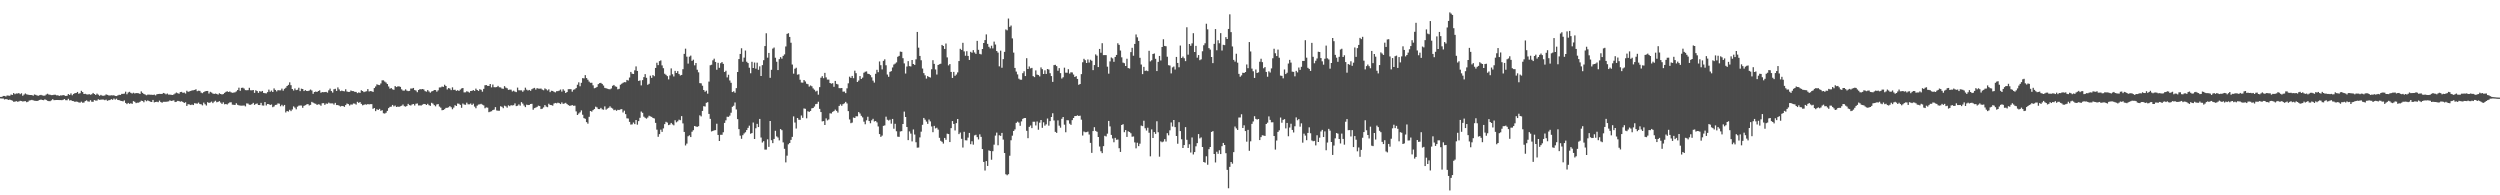 <?xml version="1.0" encoding="UTF-8"?>
<svg xmlns="http://www.w3.org/2000/svg" width="1920" height="150">
  <path d="M0 74.445h1v1.123H0zM1 74.397h1v1.287H1zM2 73.701h1v1.973H2zM3 73.666h1v2.733H3zM4 74.072h1v2.023H4zM5 73.342h1v2.927H5zM6 73.401h1v3.329H6zM7 73.580h1v2.931H7zM8 72.626h1v4.233H8zM9 72.892h1v4.407H9zM10 71.495h1v6.635H10zM11 72.357h1v5.728H11zM12 71.781h1v5.884H12zM13 71.837h1v6.291H13zM14 71.473h1v6.476H14zM15 72.337h1v5.082H15zM16 71.623h1v6.007H16zM17 73.532h1v4.443H17zM18 72.612h1v5.169H18zM19 71.776h1v5.874H19zM20 72.471h1v6.037H20zM21 72.717h1v5.401H21zM22 72.920h1v4.303H22zM23 72.962h1v4.034H23zM24 73.003h1v3.706H24zM25 73.483h1v3.569H25zM26 72.535h1v4.850H26zM27 72.852h1v4.630H27zM28 73.337h1v4.237H28zM29 73.499h1v3.695H29zM30 73.103h1v3.639H30zM31 72.857h1v3.590H31zM32 73.291h1v3.525H32zM33 73.481h1v3.472H33zM34 73.440h1v2.857H34zM35 72.580h1v4.162H35zM36 71.973h1v5.436H36zM37 72.590h1v5.094H37zM38 72.767h1v4.931H38zM39 73.077h1v3.993H39zM40 73.000h1v3.171H40zM41 72.764h1v4.174H41zM42 72.749h1v4.077H42zM43 73.220h1v3.580H43zM44 73.173h1v3.613H44zM45 73.674h1v3.162H45zM46 73.271h1v3.576H46zM47 73.299h1v3.644H47zM48 73.005h1v3.646H48zM49 73.290h1v2.787H49zM50 73.753h1v3.219H50zM51 73.516h1v3.498H51zM52 72.251h1v3.614H52zM53 72.907h1v4.258H53zM54 71.711h1v5.198H54zM55 73.164h1v4.422H55zM56 72.158h1v5.514H56zM57 71.594h1v6.622H57zM58 71.420h1v6.570H58zM59 70.591h1v7.590H59zM60 72.008h1v6.632H60zM61 71.562h1v7.294H61zM62 69.715h1v8.377H62zM63 70.686h1v8.237H63zM64 72.208h1v6.558H64zM65 72.045h1v5.581H65zM66 72.453h1v4.610H66zM67 72.609h1v5.248H67zM68 72.296h1v5.784H68zM69 72.755h1v4.183H69zM70 72.396h1v5.721H70zM71 71.377h1v6.785H71zM72 72.191h1v4.654H72zM73 72.921h1v4.333H73zM74 71.862h1v5.425H74zM75 72.706h1v3.518H75zM76 73.578h1v3.143H76zM77 72.876h1v3.670H77zM78 73.462h1v2.998H78zM79 73.535h1v2.963H79zM80 73.302h1v3.676H80zM81 72.476h1v4.009H81zM82 72.872h1v4.552H82zM83 73.287h1v3.716H83zM84 73.384h1v3.478H84zM85 73.149h1v2.971H85zM86 73.260h1v3.405H86zM87 73.185h1v2.467H87zM88 73.652h1v2.850H88zM89 73.803h1v1.986H89zM90 73.260h1v3.544H90zM91 72.807h1v4.117H91zM92 72.919h1v4.423H92zM93 72.108h1v5.443H93zM94 72.084h1v5.774H94zM95 71.869h1v5.238H95zM96 70.376h1v8.662H96zM97 72.405h1v7.564H97zM98 70.989h1v8.040H98zM99 70.510h1v9.270H99zM100 71.326h1v7.999H100zM101 71.834h1v7.958H101zM102 71.213h1v6.437H102zM103 71.782h1v6.417H103zM104 71.495h1v7.699H104zM105 71.513h1v7.319H105zM106 71.614h1v7.212H106zM107 72.128h1v6.089H107zM108 70.219h1v7.078H108zM109 71.306h1v6.247H109zM110 72.133h1v6.408H110zM111 72.616h1v4.304H111zM112 73.160h1v4.614H112zM113 72.642h1v4.472H113zM114 72.646h1v4.974H114zM115 72.773h1v5.368H115zM116 72.739h1v5.593H116zM117 72.903h1v3.866H117zM118 72.671h1v5.958H118zM119 73.255h1v5.072H119zM120 72.393h1v5.724H120zM121 72.210h1v6.263H121zM122 72.076h1v5.208H122zM123 72.117h1v6.281H123zM124 72.123h1v6.781H124zM125 71.356h1v6.843H125zM126 71.731h1v6.429H126zM127 72.444h1v5.738H127zM128 71.834h1v6.200H128zM129 72.641h1v5.216H129zM130 72.678h1v4.394H130zM131 72.809h1v4.754H131zM132 72.963h1v4.365H132zM133 72.523h1v4.509H133zM134 71.788h1v6.609H134zM135 71.085h1v7.037H135zM136 71.591h1v5.892H136zM137 71.993h1v5.691H137zM138 70.704h1v7.395H138zM139 70.560h1v7.212H139zM140 71.307h1v7.043H140zM141 71.040h1v8.041H141zM142 71.833h1v6.690H142zM143 69.692h1v11.667H143zM144 70.487h1v9.540H144zM145 70.211h1v10.038H145zM146 69.816h1v10.876H146zM147 69.407h1v10.852H147zM148 69.307h1v11.371H148zM149 69.052h1v10.215H149zM150 68.564h1v10.887H150zM151 70.034h1v9.585H151zM152 69.658h1v9.138H152zM153 69.787h1v10.135H153zM154 71.114h1v9.028H154zM155 71.598h1v9.351H155zM156 70.720h1v8.070H156zM157 70.124h1v9.967H157zM158 69.901h1v11.154H158zM159 69.819h1v8.678H159zM160 71.829h1v7.229H160zM161 70.525h1v8.188H161zM162 71.043h1v6.990H162zM163 71.834h1v7.348H163zM164 72.162h1v5.911H164zM165 71.839h1v5.548H165zM166 72.116h1v6.423H166zM167 72.673h1v5.565H167zM168 71.650h1v6.020H168zM169 72.172h1v6.612H169zM170 72.558h1v7.263H170zM171 72.266h1v6.342H171zM172 71.302h1v8.842H172zM173 70.560h1v9.313H173zM174 70.081h1v10.199H174zM175 70.677h1v8.702H175zM176 70.248h1v8.378H176zM177 70.908h1v7.623H177zM178 71.256h1v9.127H178zM179 71.104h1v9.374H179zM180 70.897h1v9.725H180zM181 70.210h1v9.077H181zM182 69.162h1v11.328H182zM183 67.306h1v13.565H183zM184 69.729h1v11.348H184zM185 67.489h1v13.685H185zM186 67.320h1v13.793H186zM187 67.987h1v13.015H187zM188 69.200h1v12.494H188zM189 69.329h1v10.104H189zM190 69.230h1v10.356H190zM191 67.427h1v13.018H191zM192 69.328h1v11.173H192zM193 69.361h1v10.638H193zM194 69.107h1v9.902H194zM195 71.341h1v9.189H195zM196 69.306h1v10.476H196zM197 69.953h1v9.527H197zM198 71.346h1v9.307H198zM199 69.987h1v10.721H199zM200 70.382h1v8.623H200zM201 69.834h1v11.153H201zM202 71.395h1v9.703H202zM203 71.565h1v6.830H203zM204 71.729h1v9.255H204zM205 70.750h1v9.103H205zM206 68.826h1v11.140H206zM207 70.451h1v10.191H207zM208 69.549h1v10.702H208zM209 70.658h1v11.676H209zM210 67.893h1v13.893H210zM211 69.083h1v11.513H211zM212 70.192h1v10.232H212zM213 69.199h1v10.204H213zM214 69.392h1v10.211H214zM215 69.368h1v12.268H215zM216 68.067h1v12.406H216zM217 69.647h1v11.974H217zM218 68.177h1v12.434H218zM219 67.390h1v18.995H219zM220 66.051h1v19.192H220zM221 65.194h1v20.537H221zM222 63.210h1v21.100H222zM223 65.414h1v19.933H223zM224 68.354h1v15.697H224zM225 69.548h1v12.163H225zM226 67.938h1v14.690H226zM227 69.237h1v14.741H227zM228 68.901h1v13.019H228zM229 67.355h1v13.783H229zM230 69.971h1v11.019H230zM231 68.085h1v12.975H231zM232 68.359h1v14.410H232zM233 69.943h1v11.371H233zM234 69.210h1v11.583H234zM235 69.822h1v10.392H235zM236 69.928h1v9.948H236zM237 69.512h1v11.461H237zM238 68.758h1v11.803H238zM239 69.497h1v8.712H239zM240 72.025h1v6.830H240zM241 70.657h1v8.747H241zM242 70.284h1v9.429H242zM243 70.653h1v9.926H243zM244 69.879h1v10.213H244zM245 69.362h1v10.894H245zM246 71.227h1v9.998H246zM247 70.726h1v8.562H247zM248 70.825h1v8.385H248zM249 70.685h1v9.852H249zM250 70.560h1v8.974H250zM251 71.156h1v8.557H251zM252 69.378h1v9.444H252zM253 68.058h1v11.355H253zM254 69.961h1v9.427H254zM255 71.100h1v8.307H255zM256 68.563h1v11.757H256zM257 68.189h1v10.799H257zM258 69.812h1v10.871H258zM259 67.135h1v13.567H259zM260 68.671h1v12.487H260zM261 70.001h1v11.842H261zM262 69.576h1v11.773H262zM263 69.953h1v11.509H263zM264 70.160h1v11.900H264zM265 68.581h1v12.108H265zM266 70.233h1v9.303H266zM267 70.611h1v9.291H267zM268 70.579h1v10.457H268zM269 69.469h1v10.746H269zM270 69.918h1v10.432H270zM271 69.965h1v9.521H271zM272 70.551h1v9.041H272zM273 70.571h1v9.742H273zM274 71.522h1v6.685H274zM275 70.971h1v8.043H275zM276 71.317h1v7.070H276zM277 69.327h1v10.462H277zM278 69.872h1v11.023H278zM279 70.776h1v9.688H279zM280 70.325h1v9.785H280zM281 70.091h1v10.293H281zM282 68.398h1v11.504H282zM283 70.264h1v9.903H283zM284 69.953h1v10.038H284zM285 70.088h1v9.901H285zM286 70.588h1v12.989H286zM287 67.631h1v15.300H287zM288 66.394h1v18.946H288zM289 64.771h1v19.161H289zM290 65.162h1v19.326H290zM291 65.394h1v18.235H291zM292 64.079h1v21.017H292zM293 61.702h1v22.952H293zM294 61.698h1v25.272H294zM295 62.603h1v24.619H295zM296 63.401h1v23.195H296zM297 64.529h1v20.639H297zM298 66.401h1v16.650H298zM299 68.086h1v13.970H299zM300 67.639h1v14.257H300zM301 68.612h1v11.954H301zM302 68.961h1v12.748H302zM303 66.078h1v14.987H303zM304 66.886h1v15.284H304zM305 66.370h1v15.502H305zM306 66.285h1v15.808H306zM307 66.704h1v14.919H307zM308 68.596h1v12.602H308zM309 69.587h1v10.690H309zM310 69.564h1v11.988H310zM311 68.595h1v13.330H311zM312 69.601h1v11.752H312zM313 69.998h1v9.747H313zM314 69.808h1v10.948H314zM315 67.967h1v13.071H315zM316 67.970h1v12.257H316zM317 67.530h1v12.361H317zM318 69.155h1v11.894H318zM319 69.526h1v10.122H319zM320 70.817h1v8.641H320zM321 69.131h1v11.846H321zM322 68.446h1v12.492H322zM323 68.587h1v12.451H323zM324 68.339h1v12.033H324zM325 68.729h1v11.088H325zM326 69.980h1v9.954H326zM327 70.382h1v10.276H327zM328 69.153h1v10.571H328zM329 70.231h1v10.576H329zM330 71.151h1v10.180H330zM331 70.250h1v8.713H331zM332 69.888h1v9.688H332zM333 69.123h1v11.604H333zM334 69.190h1v12.451H334zM335 70.386h1v9.839H335zM336 69.383h1v10.525H336zM337 67.155h1v14.639H337zM338 67.104h1v15.573H338zM339 66.433h1v18.244H339zM340 66.724h1v17.748H340zM341 65.097h1v18.766H341zM342 66.044h1v16.775H342zM343 68.693h1v14.077H343zM344 67.655h1v14.787H344zM345 67.967h1v13.556H345zM346 69.224h1v13.178H346zM347 67.062h1v16.859H347zM348 69.024h1v13.616H348zM349 68.893h1v11.887H349zM350 69.788h1v11.634H350zM351 69.281h1v10.251H351zM352 69.818h1v9.859H352zM353 68.820h1v11.710H353zM354 67.964h1v14.801H354zM355 67.561h1v11.968H355zM356 70.952h1v9.344H356zM357 70.895h1v9.602H357zM358 70.075h1v8.765H358zM359 70.432h1v9.691H359zM360 71.119h1v9.011H360zM361 69.876h1v9.645H361zM362 69.785h1v10.841H362zM363 69.165h1v10.439H363zM364 69.831h1v12.022H364zM365 68.030h1v15.101H365zM366 69.096h1v12.077H366zM367 69.836h1v10.471H367zM368 68.513h1v11.618H368zM369 68.963h1v10.740H369zM370 70.404h1v9.978H370zM371 68.258h1v12.699H371zM372 65.478h1v17.688H372zM373 65.333h1v17.160H373zM374 65.954h1v16.749H374zM375 66.003h1v20.143H375zM376 64.531h1v21.233H376zM377 67.103h1v18.372H377zM378 64.947h1v19.569H378zM379 66.965h1v17.198H379zM380 67.007h1v15.294H380zM381 66.867h1v17.953H381zM382 65.964h1v19.058H382zM383 67.014h1v18.034H383zM384 67.111h1v14.518H384zM385 67.988h1v14.056H385zM386 68.202h1v14.898H386zM387 66.147h1v14.990H387zM388 67.284h1v14.383H388zM389 67.787h1v14.895H389zM390 69.006h1v11.867H390zM391 68.823h1v12.726H391zM392 68.853h1v11.917H392zM393 70.236h1v10.774H393zM394 69.650h1v11.167H394zM395 70.351h1v9.058H395zM396 70.741h1v10.790H396zM397 67.300h1v13.919H397zM398 69.305h1v10.861H398zM399 69.387h1v11.741H399zM400 69.353h1v9.062H400zM401 70.434h1v9.119H401zM402 69.367h1v11.687H402zM403 67.340h1v14.920H403zM404 68.867h1v11.539H404zM405 69.510h1v11.174H405zM406 69.069h1v11.511H406zM407 69.713h1v10.150H407zM408 68.498h1v11.241H408zM409 67.874h1v16.426H409zM410 67.469h1v15.556H410zM411 68.807h1v13.828H411zM412 67.702h1v14.378H412zM413 68.037h1v13.135H413zM414 68.086h1v13.388H414zM415 67.981h1v15.774H415zM416 68.792h1v14.673H416zM417 69.304h1v13.183H417zM418 67.868h1v12.837H418zM419 68.580h1v13.301H419zM420 69.498h1v12.819H420zM421 68.595h1v11.073H421zM422 70.748h1v9.842H422zM423 69.702h1v11.040H423zM424 69.833h1v11.321H424zM425 70.490h1v9.004H425zM426 70.968h1v8.075H426zM427 70.022h1v9.351H427zM428 70.013h1v8.823H428zM429 69.576h1v9.610H429zM430 68.746h1v11.193H430zM431 70.371h1v8.282H431zM432 68.534h1v11.249H432zM433 69.708h1v9.749H433zM434 71.425h1v7.551H434zM435 70.640h1v9.301H435zM436 68.494h1v12.250H436zM437 68.444h1v12.821H437zM438 68.508h1v12.614H438zM439 70.388h1v10.285H439zM440 68.922h1v12.337H440zM441 68.560h1v12.584H441zM442 67.610h1v17.942H442zM443 65.069h1v23.244H443zM444 63.219h1v23.983H444zM445 66.251h1v20.002H445zM446 63.579h1v21.225H446zM447 60.005h1v28.095H447zM448 60.209h1v30.535H448zM449 57.701h1v33.546H449zM450 59.969h1v33.828H450zM451 61.222h1v33.734H451zM452 62.664h1v27.022H452zM453 63.601h1v21.666H453zM454 63.561h1v22.188H454zM455 65.536h1v19.065H455zM456 67.809h1v15.970H456zM457 67.428h1v14.472H457zM458 66.777h1v15.691H458zM459 64.637h1v19.125H459zM460 63.842h1v19.972H460zM461 63.629h1v19.201H461zM462 64.446h1v19.529H462zM463 65.666h1v18.613H463zM464 67.484h1v14.221H464zM465 67.784h1v16.440H465zM466 68.131h1v15.252H466zM467 68.442h1v14.366H467zM468 68.612h1v13.059H468zM469 67.928h1v14.794H469zM470 65.891h1v17.468H470zM471 65.243h1v19.371H471zM472 66.291h1v17.975H472zM473 66.654h1v18.452H473zM474 68.629h1v15.674H474zM475 68.215h1v16.300H475zM476 65.070h1v18.947H476zM477 64.321h1v19.473H477zM478 63.574h1v22.796H478zM479 63.076h1v21.929H479zM480 63.190h1v24.487H480zM481 61.401h1v29.476H481zM482 61.864h1v29.144H482zM483 59.529h1v34.054H483zM484 55.261h1v40.445H484zM485 56.589h1v38.932H485zM486 56.831h1v37.259H486zM487 54.032h1v41.322H487zM488 50.980h1v41.161H488zM489 54.478h1v41.290H489zM490 62.135h1v30.898H490zM491 61.760h1v28.702H491zM492 65.564h1v20.093H492zM493 61.525h1v25.120H493zM494 59.246h1v30.337H494zM495 56.913h1v33.575H495zM496 59.731h1v31.425H496zM497 65.122h1v25.135H497zM498 64.373h1v24.501H498zM499 58.133h1v31.249H499zM500 59.786h1v29.971H500zM501 57.629h1v32.980H501zM502 58.509h1v32.471H502zM503 52.178h1v42.205H503zM504 48.179h1v51.402H504zM505 50.011h1v55.052H505zM506 46.947h1v56.042H506zM507 46.371h1v53.190H507zM508 50.239h1v51.017H508zM509 52.368h1v46.264H509zM510 56.607h1v38.747H510zM511 57.467h1v36.053H511zM512 58.465h1v35.682H512zM513 60.955h1v35.134H513zM514 57.937h1v37.776H514zM515 52.537h1v41.857H515zM516 57.018h1v38.500H516zM517 58.746h1v37.532H517zM518 54.435h1v37.924H518zM519 56.055h1v37.883H519zM520 54.640h1v38.536H520zM521 56.788h1v35.115H521zM522 57.968h1v34.366H522zM523 57.531h1v31.665H523zM524 53.165h1v41.590H524zM525 41.372h1v59.962H525zM526 37.379h1v74.352H526zM527 43.509h1v66.782H527zM528 48.848h1v55.822H528zM529 43.516h1v60.426H529zM530 42.682h1v62.582H530zM531 46.746h1v54.441H531zM532 45.813h1v54.190H532zM533 50.153h1v46.630H533zM534 48.393h1v48.779H534zM535 53.540h1v43.914H535zM536 55.570h1v41.357H536zM537 63.850h1v24.741H537zM538 64.002h1v25.409H538zM539 65.843h1v19.369H539zM540 69.101h1v12.469H540zM541 70.473h1v11.328H541zM542 69.629h1v9.322H542zM543 71.926h1v6.561H543zM544 62.690h1v24.816H544zM545 50.108h1v41.171H545zM546 49.729h1v51.236H546zM547 46.321h1v54.223H547zM548 45.077h1v55.010H548zM549 47.587h1v52.361H549zM550 53.548h1v41.491H550zM551 48.241h1v55.365H551zM552 52.051h1v56.231H552zM553 48.514h1v55.029H553zM554 47.652h1v55.860H554zM555 49.032h1v52.530H555zM556 55.302h1v39.096H556zM557 54.347h1v38.077H557zM558 59.464h1v30.174H558zM559 57.392h1v32.365H559zM560 61.808h1v26.956H560zM561 63.608h1v22.948H561zM562 70.689h1v11.334H562zM563 70.107h1v11.084H563zM564 71.213h1v7.484H564zM565 67.668h1v16.405H565zM566 55.290h1v36.213H566zM567 45.351h1v53.835H567zM568 41.403h1v62.813H568zM569 37.087h1v69.522H569zM570 47.398h1v56.453H570zM571 44.233h1v58.275H571zM572 38.825h1v62.779H572zM573 47.392h1v52.475H573zM574 48.439h1v49.753H574zM575 52.035h1v44.473H575zM576 56.250h1v46.455H576zM577 47.487h1v54.711H577zM578 52.212h1v41.893H578zM579 48.021h1v58.752H579zM580 52.716h1v45.786H580zM581 48.104h1v47.048H581zM582 53.613h1v43.950H582zM583 50.966h1v40.396H583zM584 58.345h1v47.264H584zM585 50.018h1v59.442H585zM586 46.209h1v62.211H586zM587 35.376h1v79.517H587zM588 25.523h1v89.387H588zM589 44.292h1v62.725H589zM590 40.630h1v72.182H590zM591 59.743h1v33.181H591zM592 53.594h1v54.058H592zM593 37.313h1v72.613H593zM594 36.490h1v70.214H594zM595 44.333h1v56.124H595zM596 47.393h1v57.343H596zM597 53.819h1v51.794H597zM598 45.434h1v62.374H598zM599 43.886h1v55.226H599zM600 45.062h1v54.946H600zM601 42.908h1v66.466H601zM602 41.782h1v72.521H602zM603 35.699h1v89.025H603zM604 26.000h1v93.563H604zM605 25.487h1v85.342H605zM606 28.386h1v81.423H606zM607 32.812h1v74.629H607zM608 49.575h1v55.545H608zM609 56.569h1v32.824H609zM610 52.768h1v41.358H610zM611 52.032h1v46.677H611zM612 57.356h1v33.269H612zM613 57.060h1v34.880H613zM614 61.213h1v30.848H614zM615 63.363h1v25.300H615zM616 63.490h1v27.007H616zM617 61.449h1v21.834H617zM618 62.579h1v20.966H618zM619 64.296h1v26.596H619zM620 64.648h1v20.817H620zM621 66.521h1v19.450H621zM622 65.647h1v19.574H622zM623 66.232h1v16.964H623zM624 67.874h1v15.084H624zM625 68.924h1v12.876H625zM626 70.266h1v9.700H626zM627 69.696h1v10.033H627zM628 72.720h1v5.433H628zM629 66.940h1v16.673H629zM630 59.677h1v26.408H630zM631 58.538h1v34.712H631zM632 60.035h1v32.933H632zM633 55.982h1v39.996H633zM634 59.423h1v31.488H634zM635 61.129h1v31.345H635zM636 61.138h1v30.631H636zM637 63.760h1v23.302H637zM638 64.249h1v22.966H638zM639 63.905h1v22.033H639zM640 66.646h1v18.641H640zM641 62.137h1v22.052H641zM642 64.435h1v20.726H642zM643 64.820h1v21.671H643zM644 67.700h1v13.681H644zM645 67.762h1v12.349H645zM646 67.603h1v13.627H646zM647 70.388h1v9.605H647zM648 70.321h1v9.034H648zM649 71.548h1v6.691H649zM650 67.848h1v11.598H650zM651 64.008h1v21.349H651zM652 58.900h1v32.844H652zM653 59.828h1v34.808H653zM654 58.301h1v35.855H654zM655 60.054h1v30.215H655zM656 54.258h1v36.350H656zM657 56.220h1v33.089H657zM658 62.966h1v26.393H658zM659 61.872h1v24.172H659zM660 58.436h1v28.771H660zM661 60.599h1v28.353H661zM662 59.620h1v30.568H662zM663 55.856h1v37.584H663zM664 55.080h1v40.339H664zM665 54.837h1v37.555H665zM666 56.639h1v33.026H666zM667 56.854h1v36.058H667zM668 57.690h1v36.953H668zM669 59.399h1v32.998H669zM670 61.925h1v29.323H670zM671 63.435h1v29.845H671zM672 56.686h1v36.234H672zM673 53.612h1v40.382H673zM674 55.444h1v41.678H674zM675 47.193h1v55.795H675zM676 50.048h1v55.069H676zM677 53.283h1v50.881H677zM678 46.767h1v49.921H678zM679 45.546h1v50.779H679zM680 50.126h1v39.479H680zM681 57.232h1v34.728H681zM682 58.977h1v33.600H682zM683 55.188h1v36.727H683zM684 54.647h1v40.342H684zM685 51.790h1v39.561H685zM686 49.561h1v49.291H686zM687 48.827h1v46.260H687zM688 47.915h1v52.912H688zM689 43.625h1v61.328H689zM690 42.889h1v62.207H690zM691 39.628h1v61.355H691zM692 39.839h1v60.889H692zM693 44.706h1v50.551H693zM694 48.682h1v37.007H694zM695 56.480h1v33.394H695zM696 51.093h1v46.467H696zM697 46.930h1v60.669H697zM698 50.777h1v50.139H698zM699 51.040h1v51.587H699zM700 46.066h1v62.519H700zM701 49.161h1v50.264H701zM702 49.871h1v53.439H702zM703 45.574h1v63.704H703zM704 24.535h1v88.864H704zM705 36.590h1v76.696H705zM706 42.971h1v62.568H706zM707 46.278h1v54.861H707zM708 52.621h1v43.212H708zM709 56.173h1v34.405H709zM710 57.876h1v34.038H710zM711 60.372h1v33.004H711zM712 58.420h1v36.722H712zM713 59.144h1v32.677H713zM714 59.553h1v33.665H714zM715 53.201h1v43.901H715zM716 46.220h1v55.299H716zM717 49.052h1v47.607H717zM718 53.326h1v45.305H718zM719 57.245h1v40.857H719zM720 49.933h1v49.598H720zM721 49.304h1v56.535H721zM722 48.954h1v59.201H722zM723 34.513h1v74.413H723zM724 35.324h1v74.959H724zM725 37.558h1v68.394H725zM726 33.426h1v73.965H726zM727 44.094h1v58.546H727zM728 50.239h1v52.723H728zM729 49.203h1v59.891H729zM730 55.261h1v43.160H730zM731 59.878h1v33.112H731zM732 55.198h1v40.000H732zM733 58.191h1v42.028H733zM734 57.244h1v37.304H734zM735 55.613h1v35.761H735zM736 46.908h1v56.131H736zM737 37.502h1v64.283H737zM738 38.368h1v68.210H738zM739 32.854h1v80.456H739zM740 39.479h1v61.724H740zM741 42.794h1v64.927H741zM742 39.330h1v68.513H742zM743 42.962h1v62.711H743zM744 46.040h1v56.033H744zM745 39.764h1v70.967H745zM746 40.478h1v68.018H746zM747 38.481h1v72.620H747zM748 40.286h1v63.704H748zM749 41.364h1v62.153H749zM750 31.386h1v73.935H750zM751 38.245h1v68.887H751zM752 41.366h1v61.822H752zM753 41.794h1v63.323H753zM754 37.643h1v76.855H754zM755 33.026h1v91.324H755zM756 30.753h1v100.211H756zM757 26.427h1v97.294H757zM758 33.691h1v93.735H758zM759 35.934h1v79.575H759zM760 37.185h1v78.767H760zM761 35.139h1v87.529H761zM762 37.158h1v78.958H762zM763 31.969h1v79.141H763zM764 34.197h1v69.943H764zM765 39.149h1v62.711H765zM766 40.395h1v71.153H766zM767 50.934h1v52.951H767zM768 38.913h1v65.416H768zM769 52.003h1v50.065H769zM770 45.395h1v61.798H770zM771 39.816h1v77.694H771zM772 22.647h1v111.202H772zM773 23.284h1v111.321H773zM774 14.242h1v119.542H774zM775 20.609h1v98.983H775zM776 19.630h1v88.097H776zM777 29.469h1v74.737H777zM778 40.373h1v60.215H778zM779 52.170h1v47.203H779zM780 55.013h1v39.330H780zM781 57.144h1v36.320H781zM782 60.433h1v33.724H782zM783 61.197h1v35.393H783zM784 61.231h1v31.986H784zM785 56.207h1v35.090H785zM786 54.757h1v35.913H786zM787 58.417h1v32.187H787zM788 44.698h1v55.761H788zM789 52.988h1v53.127H789zM790 51.052h1v46.376H790zM791 52.518h1v43.829H791zM792 52.129h1v46.286H792zM793 58.495h1v35.016H793zM794 59.252h1v34.233H794zM795 54.080h1v42.284H795zM796 57.290h1v35.987H796zM797 57.656h1v41.997H797zM798 58.659h1v35.570H798zM799 51.759h1v40.400H799zM800 53.147h1v45.021H800zM801 56.837h1v37.125H801zM802 54.006h1v42.496H802zM803 56.771h1v38.735H803zM804 52.976h1v38.070H804zM805 53.378h1v43.128H805zM806 56.232h1v36.790H806zM807 58.395h1v31.439H807zM808 62.871h1v24.103H808zM809 50.007h1v42.511H809zM810 49.755h1v51.502H810zM811 50.805h1v51.243H811zM812 54.339h1v38.136H812zM813 52.325h1v44.163H813zM814 56.182h1v41.850H814zM815 60.319h1v30.931H815zM816 59.330h1v30.504H816zM817 51.991h1v43.771H817zM818 55.831h1v45.734H818zM819 55.839h1v36.496H819zM820 53.143h1v39.257H820zM821 56.548h1v38.437H821zM822 55.501h1v40.417H822zM823 55.644h1v36.609H823zM824 57.231h1v33.408H824zM825 59.160h1v29.961H825zM826 58.493h1v30.606H826zM827 60.635h1v27.937H827zM828 65.102h1v23.983H828zM829 64.507h1v24.337H829zM830 56.922h1v34.965H830zM831 47.835h1v56.271H831zM832 45.172h1v55.849H832zM833 46.210h1v55.375H833zM834 48.404h1v53.090H834zM835 45.663h1v55.404H835zM836 48.033h1v55.286H836zM837 45.865h1v63.876H837zM838 46.631h1v70.792H838zM839 53.855h1v46.822H839zM840 49.960h1v47.750H840zM841 41.766h1v58.741H841zM842 42.740h1v58.474H842zM843 51.511h1v53.713H843zM844 37.589h1v74.943H844zM845 40.499h1v75.656H845zM846 33.164h1v84.443H846zM847 42.320h1v69.896H847zM848 42.305h1v62.001H848zM849 42.337h1v62.493H849zM850 51.182h1v51.464H850zM851 56.558h1v36.310H851zM852 47.172h1v49.906H852zM853 44.138h1v59.465H853zM854 44.857h1v61.469H854zM855 47.486h1v61.752H855zM856 43.721h1v62.140H856zM857 42.184h1v65.182H857zM858 33.235h1v73.914H858zM859 34.477h1v79.366H859zM860 38.830h1v77.852H860zM861 44.033h1v51.963H861zM862 48.070h1v47.326H862zM863 48.553h1v52.967H863zM864 50.664h1v49.218H864zM865 45.127h1v60.031H865zM866 52.298h1v48.557H866zM867 52.654h1v48.737H867zM868 40.020h1v62.326H868zM869 36.723h1v68.296H869zM870 42.819h1v62.002H870zM871 33.730h1v75.648H871zM872 26.470h1v87.475H872zM873 28.674h1v80.924H873zM874 31.452h1v80.779H874zM875 44.380h1v65.968H875zM876 49.581h1v46.890H876zM877 56.924h1v39.948H877zM878 51.373h1v41.346H878zM879 54.414h1v44.092H879zM880 54.175h1v46.093H880zM881 54.641h1v43.470H881zM882 39.033h1v62.931H882zM883 47.165h1v72.912H883zM884 46.293h1v53.062H884zM885 41.461h1v64.505H885zM886 41.067h1v60.369H886zM887 45.150h1v57.638H887zM888 54.591h1v38.525H888zM889 47.536h1v54.053H889zM890 42.933h1v77.397H890zM891 46.446h1v62.157H891zM892 36.083h1v73.175H892zM893 30.171h1v78.513H893zM894 35.281h1v71.574H894zM895 35.539h1v73.180H895zM896 43.549h1v58.733H896zM897 50.072h1v53.888H897zM898 50.329h1v49.774H898zM899 56.367h1v37.696H899zM900 51.739h1v45.417H900zM901 51.090h1v41.045H901zM902 53.427h1v44.219H902zM903 43.741h1v60.704H903zM904 48.346h1v62.045H904zM905 51.645h1v42.206H905zM906 34.975h1v65.660H906zM907 44.528h1v62.420H907zM908 43.402h1v70.246H908zM909 44.757h1v66.677H909zM910 46.925h1v50.719H910zM911 20.965h1v86.404H911zM912 41.966h1v71.639H912zM913 33.808h1v76.987H913zM914 35.181h1v81.939H914zM915 33.303h1v72.287H915zM916 25.472h1v93.176H916zM917 39.914h1v76.894H917zM918 35.231h1v77.161H918zM919 44.307h1v65.635H919zM920 42.305h1v60.642H920zM921 46.220h1v60.083H921zM922 45.543h1v59.968H922zM923 39.396h1v73.515H923zM924 34.764h1v89.634H924zM925 33.233h1v91.671H925zM926 18.213h1v101.807H926zM927 22.517h1v103.974H927zM928 36.983h1v77.583H928zM929 38.102h1v74.799H929zM930 43.780h1v57.553H930zM931 48.497h1v52.214H931zM932 33.701h1v84.592H932zM933 22.346h1v102.437H933zM934 38.595h1v77.953H934zM935 30.913h1v87.211H935zM936 33.238h1v82.171H936zM937 25.465h1v92.863H937zM938 38.787h1v73.491H938zM939 34.399h1v75.361H939zM940 34.654h1v76.721H940zM941 28.534h1v89.117H941zM942 29.975h1v100.465H942zM943 22.214h1v122.357H943zM944 10.984h1v117.169H944zM945 24.698h1v99.714H945zM946 35.696h1v90.019H946zM947 45.986h1v70.841H947zM948 47.314h1v49.863H948zM949 41.265h1v57.352H949zM950 48.142h1v51.663H950zM951 56.749h1v33.513H951zM952 58.923h1v31.289H952zM953 57.913h1v29.838H953zM954 55.883h1v42.410H954zM955 56.071h1v40.168H955zM956 55.293h1v45.376H956zM957 49.503h1v59.276H957zM958 52.394h1v47.321H958zM959 32.322h1v83.470H959zM960 39.546h1v69.016H960zM961 52.686h1v42.455H961zM962 54.733h1v38.541H962zM963 59.835h1v29.411H963zM964 53.402h1v37.901H964zM965 56.068h1v35.775H965zM966 55.556h1v35.852H966zM967 47.421h1v60.170H967zM968 45.102h1v60.224H968zM969 47.718h1v56.149H969zM970 52.451h1v51.649H970zM971 51.483h1v52.911H971zM972 55.243h1v39.965H972zM973 58.907h1v35.315H973zM974 54.770h1v34.604H974zM975 55.728h1v36.325H975zM976 52.525h1v41.449H976zM977 44.725h1v49.185H977zM978 37.420h1v67.018H978zM979 40.932h1v73.977H979zM980 43.061h1v64.886H980zM981 38.072h1v63.259H981zM982 44.333h1v55.767H982zM983 58.046h1v32.208H983zM984 58.283h1v35.976H984zM985 60.167h1v31.895H985zM986 53.332h1v38.176H986zM987 56.906h1v41.721H987zM988 55.860h1v38.569H988zM989 48.770h1v55.898H989zM990 45.984h1v51.987H990zM991 48.089h1v46.941H991zM992 55.057h1v44.738H992zM993 55.208h1v46.506H993zM994 58.602h1v38.356H994zM995 54.407h1v35.763H995zM996 55.623h1v36.762H996zM997 51.841h1v39.600H997zM998 53.653h1v43.628H998zM999 51.328h1v43.388H999zM1000 46.821h1v62.726H1000zM1001 46.800h1v55.837H1001zM1002 30.894h1v73.240H1002zM1003 44.308h1v63.389H1003zM1004 52.075h1v50.001H1004zM1005 52.916h1v44.884H1005zM1006 54.498h1v47.861H1006zM1007 32.916h1v74.976H1007zM1008 43.614h1v64.880H1008zM1009 48.600h1v59.587H1009zM1010 46.657h1v65.034H1010zM1011 44.892h1v58.980H1011zM1012 39.736h1v69.341H1012zM1013 39.952h1v65.766H1013zM1014 44.585h1v56.373H1014zM1015 47.087h1v52.653H1015zM1016 49.664h1v55.577H1016zM1017 45.125h1v55.799H1017zM1018 34.999h1v80.419H1018zM1019 44.792h1v64.659H1019zM1020 45.675h1v53.298H1020zM1021 52.734h1v47.610H1021zM1022 48.405h1v60.651H1022zM1023 29.159h1v89.850H1023zM1024 31.660h1v80.115H1024zM1025 42.134h1v64.105H1025zM1026 44.298h1v57.866H1026zM1027 47.440h1v55.211H1027zM1028 43.600h1v63.165H1028zM1029 38.068h1v72.100H1029zM1030 37.405h1v65.214H1030zM1031 43.797h1v62.894H1031zM1032 42.430h1v68.688H1032zM1033 47.657h1v45.858H1033zM1034 55.830h1v35.591H1034zM1035 49.193h1v50.795H1035zM1036 49.736h1v50.146H1036zM1037 47.042h1v57.765H1037zM1038 50.523h1v49.405H1038zM1039 48.132h1v64.829H1039zM1040 36.428h1v68.048H1040zM1041 43.657h1v63.644H1041zM1042 36.957h1v79.251H1042zM1043 34.532h1v78.699H1043zM1044 29.092h1v91.343H1044zM1045 30.029h1v85.047H1045zM1046 28.279h1v77.488H1046zM1047 46.568h1v54.879H1047zM1048 53.285h1v39.097H1048zM1049 50.812h1v49.254H1049zM1050 49.552h1v54.152H1050zM1051 50.816h1v55.528H1051zM1052 52.452h1v44.843H1052zM1053 39.105h1v72.773H1053zM1054 48.477h1v63.754H1054zM1055 41.462h1v60.674H1055zM1056 43.534h1v63.623H1056zM1057 54.325h1v42.120H1057zM1058 56.348h1v41.279H1058zM1059 49.988h1v50.463H1059zM1060 40.223h1v61.293H1060zM1061 41.103h1v67.830H1061zM1062 42.201h1v68.418H1062zM1063 32.787h1v74.909H1063zM1064 36.023h1v80.295H1064zM1065 30.317h1v86.748H1065zM1066 30.116h1v80.402H1066zM1067 43.363h1v69.277H1067zM1068 53.278h1v53.291H1068zM1069 44.614h1v53.967H1069zM1070 51.463h1v44.347H1070zM1071 43.155h1v55.249H1071zM1072 42.697h1v53.975H1072zM1073 52.193h1v46.740H1073zM1074 43.825h1v64.724H1074zM1075 47.944h1v53.583H1075zM1076 43.299h1v58.629H1076zM1077 35.579h1v74.989H1077zM1078 38.356h1v71.786H1078zM1079 43.320h1v59.982H1079zM1080 42.257h1v53.311H1080zM1081 40.379h1v67.526H1081zM1082 37.837h1v69.983H1082zM1083 35.371h1v70.273H1083zM1084 30.892h1v87.689H1084zM1085 32.753h1v82.062H1085zM1086 24.438h1v97.376H1086zM1087 17.511h1v103.033H1087zM1088 38.738h1v68.797H1088zM1089 42.431h1v66.531H1089zM1090 40.455h1v68.349H1090zM1091 44.434h1v57.119H1091zM1092 35.715h1v77.644H1092zM1093 36.394h1v76.397H1093zM1094 30.807h1v96.713H1094zM1095 22.570h1v98.538H1095zM1096 25.789h1v100.171H1096zM1097 26.318h1v96.888H1097zM1098 16.179h1v114.757H1098zM1099 31.223h1v81.390H1099zM1100 41.422h1v63.275H1100zM1101 43.923h1v65.539H1101zM1102 39.799h1v72.267H1102zM1103 27.970h1v82.665H1103zM1104 37.623h1v70.169H1104zM1105 24.506h1v83.294H1105zM1106 27.736h1v85.309H1106zM1107 35.572h1v94.700H1107zM1108 37.969h1v71.332H1108zM1109 32.306h1v79.216H1109zM1110 33.413h1v77.965H1110zM1111 21.094h1v109.342H1111zM1112 16.055h1v119.040H1112zM1113 9.521h1v136.738H1113zM1114 10.422h1v126.162H1114zM1115 11.474h1v122.963H1115zM1116 21.665h1v101.808H1116zM1117 26.796h1v95.766H1117zM1118 42.872h1v65.656H1118zM1119 48.011h1v53.984H1119zM1120 47.029h1v60.807H1120zM1121 53.489h1v38.596H1121zM1122 56.329h1v44.912H1122zM1123 58.123h1v36.221H1123zM1124 60.969h1v30.108H1124zM1125 54.684h1v43.696H1125zM1126 51.742h1v43.542H1126zM1127 46.105h1v57.672H1127zM1128 36.747h1v71.886H1128zM1129 39.819h1v73.302H1129zM1130 49.447h1v59.889H1130zM1131 48.489h1v57.642H1131zM1132 51.248h1v43.363H1132zM1133 52.692h1v38.150H1133zM1134 51.304h1v43.387H1134zM1135 50.574h1v54.322H1135zM1136 47.772h1v56.712H1136zM1137 48.625h1v57.215H1137zM1138 49.161h1v60.031H1138zM1139 52.222h1v43.732H1139zM1140 49.209h1v52.632H1140zM1141 48.964h1v55.269H1141zM1142 55.864h1v46.480H1142zM1143 54.893h1v36.604H1143zM1144 57.744h1v35.953H1144zM1145 51.881h1v42.573H1145zM1146 53.412h1v44.457H1146zM1147 50.114h1v42.468H1147zM1148 44.285h1v56.987H1148zM1149 40.912h1v69.862H1149zM1150 36.930h1v72.902H1150zM1151 43.810h1v58.499H1151zM1152 40.302h1v61.327H1152zM1153 47.775h1v51.106H1153zM1154 56.440h1v40.504H1154zM1155 48.328h1v48.532H1155zM1156 53.531h1v42.955H1156zM1157 45.525h1v51.858H1157zM1158 44.917h1v54.242H1158zM1159 43.196h1v63.384H1159zM1160 45.962h1v52.107H1160zM1161 52.427h1v45.556H1161zM1162 53.071h1v43.771H1162zM1163 53.144h1v41.571H1163zM1164 58.049h1v31.216H1164zM1165 56.321h1v34.362H1165zM1166 63.186h1v24.166H1166zM1167 57.274h1v31.814H1167zM1168 58.065h1v31.313H1168zM1169 47.399h1v51.872H1169zM1170 45.545h1v65.609H1170zM1171 31.084h1v86.965H1171zM1172 38.553h1v71.443H1172zM1173 43.355h1v63.951H1173zM1174 45.825h1v55.653H1174zM1175 42.826h1v59.823H1175zM1176 45.853h1v62.888H1176zM1177 46.889h1v77.440H1177zM1178 43.026h1v60.383H1178zM1179 41.982h1v68.599H1179zM1180 45.012h1v75.937H1180zM1181 43.754h1v63.009H1181zM1182 42.141h1v70.668H1182zM1183 41.130h1v70.342H1183zM1184 42.318h1v67.738H1184zM1185 45.508h1v61.206H1185zM1186 49.632h1v52.924H1186zM1187 40.559h1v65.602H1187zM1188 38.575h1v69.926H1188zM1189 44.714h1v56.329H1189zM1190 48.851h1v50.852H1190zM1191 40.943h1v62.596H1191zM1192 40.414h1v72.814H1192zM1193 29.226h1v84.355H1193zM1194 39.935h1v71.694H1194zM1195 35.851h1v73.334H1195zM1196 49.338h1v49.971H1196zM1197 43.317h1v72.755H1197zM1198 25.750h1v84.212H1198zM1199 24.760h1v87.789H1199zM1200 28.201h1v96.467H1200zM1201 43.621h1v66.240H1201zM1202 41.456h1v66.507H1202zM1203 24.091h1v106.096H1203zM1204 28.930h1v97.647H1204zM1205 23.741h1v91.956H1205zM1206 27.733h1v85.263H1206zM1207 35.569h1v78.626H1207zM1208 32.622h1v84.846H1208zM1209 27.187h1v93.736H1209zM1210 37.587h1v82.413H1210zM1211 42.747h1v71.591H1211zM1212 45.352h1v63.434H1212zM1213 47.935h1v60.144H1213zM1214 50.998h1v47.818H1214zM1215 54.696h1v42.240H1215zM1216 49.583h1v59.927H1216zM1217 38.771h1v74.517H1217zM1218 35.899h1v83.156H1218zM1219 37.906h1v68.337H1219zM1220 42.472h1v59.757H1220zM1221 45.730h1v59.694H1221zM1222 51.056h1v54.998H1222zM1223 49.440h1v56.478H1223zM1224 49.154h1v53.987H1224zM1225 48.826h1v56.949H1225zM1226 47.952h1v53.227H1226zM1227 53.203h1v54.487H1227zM1228 46.381h1v59.048H1228zM1229 40.891h1v67.698H1229zM1230 43.812h1v65.414H1230zM1231 37.194h1v65.188H1231zM1232 36.687h1v60.776H1232zM1233 46.789h1v44.518H1233zM1234 49.293h1v45.213H1234zM1235 53.063h1v45.723H1235zM1236 51.906h1v48.588H1236zM1237 52.805h1v51.155H1237zM1238 48.640h1v47.495H1238zM1239 46.628h1v53.322H1239zM1240 43.146h1v55.156H1240zM1241 48.309h1v56.559H1241zM1242 44.212h1v62.795H1242zM1243 46.987h1v66.467H1243zM1244 51.636h1v63.165H1244zM1245 54.629h1v48.351H1245zM1246 52.539h1v45.277H1246zM1247 51.827h1v44.319H1247zM1248 44.758h1v55.578H1248zM1249 41.150h1v59.601H1249zM1250 44.427h1v55.067H1250zM1251 39.498h1v58.473H1251zM1252 45.175h1v53.612H1252zM1253 44.350h1v57.253H1253zM1254 49.466h1v48.376H1254zM1255 47.679h1v46.979H1255zM1256 43.558h1v55.587H1256zM1257 41.309h1v59.452H1257zM1258 48.086h1v51.707H1258zM1259 49.733h1v47.287H1259zM1260 52.623h1v46.811H1260zM1261 50.192h1v50.429H1261zM1262 50.333h1v47.486H1262zM1263 42.201h1v62.917H1263zM1264 41.839h1v63.537H1264zM1265 41.146h1v62.983H1265zM1266 42.166h1v57.751H1266zM1267 42.998h1v56.974H1267zM1268 48.764h1v50.248H1268zM1269 47.385h1v52.362H1269zM1270 48.162h1v55.743H1270zM1271 40.466h1v66.237H1271zM1272 45.096h1v64.027H1272zM1273 35.472h1v71.287H1273zM1274 40.354h1v65.548H1274zM1275 46.142h1v61.925H1275zM1276 47.791h1v66.494H1276zM1277 52.349h1v57.892H1277zM1278 49.887h1v57.437H1278zM1279 45.985h1v57.354H1279zM1280 44.359h1v59.911H1280zM1281 44.303h1v55.390H1281zM1282 50.584h1v53.049H1282zM1283 47.985h1v58.353H1283zM1284 48.347h1v59.900H1284zM1285 43.617h1v60.720H1285zM1286 46.130h1v60.739H1286zM1287 48.725h1v57.163H1287zM1288 47.326h1v60.503H1288zM1289 48.451h1v54.445H1289zM1290 49.832h1v62.050H1290zM1291 41.289h1v77.382H1291zM1292 37.387h1v79.326H1292zM1293 39.809h1v77.713H1293zM1294 40.614h1v65.217H1294zM1295 42.102h1v64.107H1295zM1296 43.446h1v63.599H1296zM1297 48.323h1v57.148H1297zM1298 45.964h1v57.170H1298zM1299 45.300h1v60.544H1299zM1300 34.933h1v64.755H1300zM1301 35.333h1v64.071H1301zM1302 40.811h1v60.275H1302zM1303 42.478h1v58.109H1303zM1304 48.786h1v51.944H1304zM1305 45.510h1v55.632H1305zM1306 51.637h1v56.421H1306zM1307 46.378h1v59.080H1307zM1308 49.549h1v53.078H1308zM1309 51.959h1v48.343H1309zM1310 43.094h1v61.292H1310zM1311 45.011h1v57.037H1311zM1312 50.458h1v44.811H1312zM1313 54.912h1v40.832H1313zM1314 56.337h1v41.464H1314zM1315 46.331h1v52.076H1315zM1316 46.931h1v52.476H1316zM1317 42.546h1v53.763H1317zM1318 46.406h1v53.761H1318zM1319 42.793h1v54.793H1319zM1320 48.654h1v50.135H1320zM1321 43.285h1v57.628H1321zM1322 44.030h1v59.208H1322zM1323 46.053h1v49.473H1323zM1324 44.860h1v52.156H1324zM1325 50.560h1v45.590H1325zM1326 51.343h1v42.376H1326zM1327 47.518h1v45.590H1327zM1328 49.537h1v50.439H1328zM1329 43.271h1v63.600H1329zM1330 45.087h1v65.697H1330zM1331 42.008h1v67.524H1331zM1332 43.815h1v67.075H1332zM1333 39.160h1v63.926H1333zM1334 41.943h1v62.002H1334zM1335 44.380h1v63.531H1335zM1336 52.730h1v50.495H1336zM1337 49.415h1v62.212H1337zM1338 50.786h1v57.403H1338zM1339 52.684h1v49.213H1339zM1340 51.222h1v52.613H1340zM1341 50.532h1v55.890H1341zM1342 50.262h1v57.557H1342zM1343 54.407h1v43.898H1343zM1344 54.981h1v38.808H1344zM1345 58.659h1v45.941H1345zM1346 51.626h1v41.441H1346zM1347 55.290h1v36.037H1347zM1348 54.888h1v38.348H1348zM1349 60.787h1v34.795H1349zM1350 58.136h1v34.614H1350zM1351 56.647h1v39.811H1351zM1352 56.787h1v34.860H1352zM1353 59.328h1v28.286H1353zM1354 61.686h1v32.409H1354zM1355 60.499h1v38.392H1355zM1356 56.643h1v37.976H1356zM1357 55.845h1v38.246H1357zM1358 53.816h1v37.124H1358zM1359 53.957h1v36.666H1359zM1360 56.118h1v36.913H1360zM1361 59.683h1v34.010H1361zM1362 60.754h1v34.012H1362zM1363 56.111h1v34.736H1363zM1364 54.589h1v37.690H1364zM1365 50.757h1v39.149H1365zM1366 56.441h1v32.780H1366zM1367 60.975h1v31.736H1367zM1368 59.000h1v28.374H1368zM1369 61.234h1v25.593H1369zM1370 65.951h1v19.190H1370zM1371 67.791h1v17.985H1371zM1372 68.830h1v14.833H1372zM1373 68.731h1v13.735H1373zM1374 70.475h1v8.690H1374zM1375 71.315h1v7.829H1375zM1376 69.665h1v9.988H1376zM1377 68.209h1v11.753H1377zM1378 67.590h1v12.581H1378zM1379 66.425h1v14.977H1379zM1380 66.826h1v15.409H1380zM1381 66.900h1v14.000H1381zM1382 67.789h1v14.472H1382zM1383 68.254h1v14.172H1383zM1384 68.901h1v14.619H1384zM1385 69.071h1v14.344H1385zM1386 69.203h1v11.385H1386zM1387 69.299h1v11.969H1387zM1388 70.460h1v9.292H1388zM1389 71.326h1v7.852H1389zM1390 70.836h1v9.389H1390zM1391 69.880h1v11.070H1391zM1392 69.443h1v11.061H1392zM1393 68.231h1v14.762H1393zM1394 67.697h1v16.163H1394zM1395 67.814h1v15.252H1395zM1396 67.720h1v14.743H1396zM1397 68.601h1v14.549H1397zM1398 69.062h1v13.456H1398zM1399 70.086h1v10.989H1399zM1400 69.874h1v10.518H1400zM1401 70.490h1v11.098H1401zM1402 69.651h1v11.883H1402zM1403 69.710h1v12.813H1403zM1404 68.266h1v15.268H1404zM1405 68.646h1v12.434H1405zM1406 68.615h1v12.534H1406zM1407 66.797h1v15.427H1407zM1408 67.766h1v15.490H1408zM1409 65.483h1v18.991H1409zM1410 66.194h1v17.948H1410zM1411 66.021h1v16.925H1411zM1412 67.052h1v15.739H1412zM1413 68.588h1v14.261H1413zM1414 68.995h1v12.558H1414zM1415 67.570h1v12.320H1415zM1416 67.591h1v12.444H1416zM1417 68.440h1v12.695H1417zM1418 69.485h1v12.392H1418zM1419 68.785h1v14.641H1419zM1420 68.259h1v15.559H1420zM1421 68.750h1v16.620H1421zM1422 68.056h1v16.988H1422zM1423 67.665h1v16.490H1423zM1424 67.314h1v15.455H1424zM1425 67.534h1v13.823H1425zM1426 68.693h1v11.844H1426zM1427 69.667h1v9.062H1427zM1428 70.875h1v8.477H1428zM1429 70.970h1v9.443H1429zM1430 70.556h1v10.135H1430zM1431 69.341h1v11.593H1431zM1432 69.585h1v12.245H1432zM1433 70.049h1v12.415H1433zM1434 69.557h1v13.257H1434zM1435 69.525h1v12.918H1435zM1436 70.630h1v11.560H1436zM1437 70.752h1v10.579H1437zM1438 70.892h1v8.463H1438zM1439 70.181h1v8.978H1439zM1440 69.580h1v9.373H1440zM1441 69.788h1v8.732H1441zM1442 69.569h1v9.193H1442zM1443 70.126h1v8.010H1443zM1444 69.805h1v9.724H1444zM1445 68.812h1v11.228H1445zM1446 68.809h1v9.889H1446zM1447 70.869h1v9.144H1447zM1448 70.184h1v9.479H1448zM1449 68.782h1v11.910H1449zM1450 69.537h1v11.518H1450zM1451 70.452h1v10.004H1451zM1452 70.425h1v8.450H1452zM1453 69.497h1v10.479H1453zM1454 70.999h1v7.655H1454zM1455 71.990h1v6.202H1455zM1456 71.441h1v7.387H1456zM1457 70.241h1v9.609H1457zM1458 68.764h1v10.141H1458zM1459 70.121h1v9.810H1459zM1460 70.027h1v10.853H1460zM1461 69.880h1v10.178H1461zM1462 70.371h1v8.854H1462zM1463 70.113h1v8.551H1463zM1464 71.020h1v7.675H1464zM1465 70.243h1v10.371H1465zM1466 70.105h1v8.360H1466zM1467 71.578h1v7.254H1467zM1468 70.535h1v8.646H1468zM1469 69.887h1v8.754H1469zM1470 69.922h1v8.892H1470zM1471 71.145h1v8.235H1471zM1472 71.026h1v9.344H1472zM1473 70.989h1v9.537H1473zM1474 70.193h1v10.745H1474zM1475 70.962h1v8.776H1475zM1476 67.719h1v12.509H1476zM1477 68.375h1v14.281H1477zM1478 67.363h1v15.657H1478zM1479 67.034h1v14.113H1479zM1480 68.975h1v12.894H1480zM1481 69.089h1v11.630H1481zM1482 69.358h1v10.365H1482zM1483 70.131h1v9.591H1483zM1484 70.538h1v8.142H1484zM1485 70.302h1v8.550H1485zM1486 70.657h1v8.796H1486zM1487 69.648h1v10.171H1487zM1488 69.071h1v11.807H1488zM1489 67.980h1v13.174H1489zM1490 68.388h1v12.484H1490zM1491 69.759h1v10.002H1491zM1492 71.222h1v9.323H1492zM1493 69.587h1v10.177H1493zM1494 68.952h1v12.537H1494zM1495 67.751h1v13.466H1495zM1496 67.529h1v15.859H1496zM1497 69.128h1v13.754H1497zM1498 68.828h1v12.185H1498zM1499 68.870h1v11.881H1499zM1500 68.020h1v13.389H1500zM1501 68.615h1v12.652H1501zM1502 68.959h1v10.425H1502zM1503 68.773h1v11.899H1503zM1504 69.917h1v10.756H1504zM1505 68.559h1v12.055H1505zM1506 68.700h1v12.804H1506zM1507 68.970h1v11.293H1507zM1508 69.510h1v9.151H1508zM1509 71.080h1v10.310H1509zM1510 72.136h1v7.309H1510zM1511 70.846h1v7.987H1511zM1512 69.227h1v10.257H1512zM1513 70.676h1v8.377H1513zM1514 71.465h1v7.433H1514zM1515 71.222h1v8.181H1515zM1516 69.829h1v10.218H1516zM1517 67.681h1v12.219H1517zM1518 68.618h1v12.435H1518zM1519 67.790h1v12.537H1519zM1520 68.503h1v10.921H1520zM1521 71.064h1v9.273H1521zM1522 69.583h1v10.880H1522zM1523 69.020h1v11.255H1523zM1524 68.108h1v14.404H1524zM1525 68.017h1v16.226H1525zM1526 65.608h1v19.736H1526zM1527 66.943h1v17.849H1527zM1528 67.760h1v14.721H1528zM1529 67.924h1v14.087H1529zM1530 70.188h1v10.534H1530zM1531 69.964h1v11.151H1531zM1532 63.568h1v18.780H1532zM1533 62.685h1v21.551H1533zM1534 62.364h1v21.361H1534zM1535 65.065h1v16.749H1535zM1536 69.744h1v10.798H1536zM1537 70.673h1v9.464H1537zM1538 68.289h1v12.267H1538zM1539 66.894h1v15.916H1539zM1540 66.100h1v16.583H1540zM1541 66.098h1v17.188H1541zM1542 64.334h1v17.203H1542zM1543 66.263h1v15.693H1543zM1544 68.513h1v11.975H1544zM1545 68.920h1v10.365H1545zM1546 69.862h1v10.413H1546zM1547 70.411h1v10.836H1547zM1548 69.357h1v12.219H1548zM1549 67.914h1v15.493H1549zM1550 65.727h1v18.358H1550zM1551 64.404h1v19.274H1551zM1552 63.058h1v19.586H1552zM1553 60.943h1v22.814H1553zM1554 60.537h1v24.781H1554zM1555 63.991h1v21.077H1555zM1556 64.901h1v17.346H1556zM1557 64.118h1v17.286H1557zM1558 64.415h1v16.287H1558zM1559 68.195h1v12.003H1559zM1560 70.525h1v8.662H1560zM1561 67.436h1v12.338H1561zM1562 69.042h1v10.367H1562zM1563 70.060h1v8.706H1563zM1564 70.824h1v7.944H1564zM1565 70.586h1v10.616H1565zM1566 70.363h1v8.772H1566zM1567 71.531h1v8.280H1567zM1568 71.814h1v6.820H1568zM1569 72.169h1v5.373H1569zM1570 71.704h1v6.858H1570zM1571 71.174h1v7.911H1571zM1572 71.104h1v9.116H1572zM1573 71.959h1v7.809H1573zM1574 71.933h1v6.550H1574zM1575 72.004h1v7.126H1575zM1576 71.701h1v6.624H1576zM1577 71.784h1v6.742H1577zM1578 72.234h1v5.451H1578zM1579 71.144h1v7.783H1579zM1580 72.289h1v5.916H1580zM1581 71.421h1v6.768H1581zM1582 71.529h1v7.497H1582zM1583 71.062h1v8.375H1583zM1584 70.913h1v9.463H1584zM1585 71.152h1v9.277H1585zM1586 70.916h1v9.086H1586zM1587 72.095h1v7.555H1587zM1588 72.316h1v5.805H1588zM1589 71.223h1v8.073H1589zM1590 71.580h1v6.230H1590zM1591 72.366h1v5.017H1591zM1592 71.791h1v6.260H1592zM1593 72.074h1v6.742H1593zM1594 71.029h1v8.053H1594zM1595 70.434h1v8.452H1595zM1596 69.778h1v8.638H1596zM1597 70.748h1v8.104H1597zM1598 70.071h1v8.892H1598zM1599 69.976h1v8.147H1599zM1600 72.276h1v5.508H1600zM1601 72.078h1v5.917H1601zM1602 71.512h1v6.401H1602zM1603 71.609h1v6.720H1603zM1604 71.097h1v7.662H1604zM1605 70.891h1v7.785H1605zM1606 71.085h1v7.621H1606zM1607 70.162h1v7.746H1607zM1608 70.375h1v7.850H1608zM1609 70.495h1v7.896H1609zM1610 70.104h1v8.615H1610zM1611 71.155h1v7.373H1611zM1612 71.095h1v7.178H1612zM1613 71.076h1v7.916H1613zM1614 71.664h1v7.134H1614zM1615 71.593h1v7.026H1615zM1616 70.848h1v7.798H1616zM1617 70.948h1v8.162H1617zM1618 70.975h1v8.514H1618zM1619 71.096h1v7.129H1619zM1620 71.470h1v6.484H1620zM1621 71.783h1v6.113H1621zM1622 71.039h1v6.828H1622zM1623 70.604h1v7.631H1623zM1624 71.411h1v7.189H1624zM1625 71.687h1v7.212H1625zM1626 71.818h1v7.665H1626zM1627 71.906h1v6.877H1627zM1628 70.435h1v7.549H1628zM1629 70.318h1v7.905H1629zM1630 71.522h1v6.235H1630zM1631 70.563h1v8.239H1631zM1632 70.859h1v8.108H1632zM1633 71.405h1v7.866H1633zM1634 72.023h1v6.569H1634zM1635 71.721h1v6.466H1635zM1636 71.592h1v6.143H1636zM1637 71.805h1v5.498H1637zM1638 72.283h1v5.117H1638zM1639 72.902h1v4.531H1639zM1640 72.211h1v5.442H1640zM1641 72.241h1v6.531H1641zM1642 71.953h1v7.087H1642zM1643 71.587h1v7.638H1643zM1644 71.710h1v6.701H1644zM1645 70.848h1v7.491H1645zM1646 71.427h1v7.055H1646zM1647 71.476h1v7.641H1647zM1648 70.031h1v8.777H1648zM1649 71.297h1v8.089H1649zM1650 70.670h1v8.554H1650zM1651 69.732h1v8.764H1651zM1652 71.066h1v7.332H1652zM1653 71.645h1v8.248H1653zM1654 71.114h1v8.776H1654zM1655 70.990h1v7.767H1655zM1656 71.192h1v7.528H1656zM1657 71.691h1v7.274H1657zM1658 71.548h1v6.757H1658zM1659 71.679h1v6.799H1659zM1660 71.829h1v7.277H1660zM1661 71.686h1v6.465H1661zM1662 70.820h1v7.061H1662zM1663 70.665h1v7.717H1663zM1664 70.103h1v7.736H1664zM1665 70.294h1v8.246H1665zM1666 71.385h1v7.410H1666zM1667 70.985h1v7.435H1667zM1668 70.453h1v7.222H1668zM1669 72.376h1v5.563H1669zM1670 71.844h1v5.877H1670zM1671 71.945h1v6.308H1671zM1672 72.500h1v5.802H1672zM1673 70.909h1v7.256H1673zM1674 70.855h1v7.010H1674zM1675 72.328h1v5.172H1675zM1676 72.449h1v6.006H1676zM1677 71.706h1v6.256H1677zM1678 71.681h1v6.439H1678zM1679 72.091h1v6.401H1679zM1680 70.708h1v8.559H1680zM1681 70.316h1v9.517H1681zM1682 71.295h1v7.133H1682zM1683 71.962h1v7.100H1683zM1684 71.798h1v7.419H1684zM1685 70.795h1v7.323H1685zM1686 70.542h1v8.226H1686zM1687 71.105h1v7.785H1687zM1688 71.476h1v7.500H1688zM1689 72.313h1v5.688H1689zM1690 72.151h1v6.732H1690zM1691 70.292h1v8.644H1691zM1692 70.612h1v9.706H1692zM1693 71.294h1v8.286H1693zM1694 71.531h1v6.866H1694zM1695 71.502h1v6.373H1695zM1696 71.607h1v6.676H1696zM1697 71.881h1v5.936H1697zM1698 72.909h1v4.584H1698zM1699 71.832h1v6.475H1699zM1700 71.454h1v7.012H1700zM1701 72.073h1v6.865H1701zM1702 71.470h1v7.225H1702zM1703 71.831h1v6.243H1703zM1704 72.231h1v5.006H1704zM1705 71.990h1v5.898H1705zM1706 72.058h1v6.255H1706zM1707 71.614h1v6.167H1707zM1708 71.379h1v7.350H1708zM1709 71.555h1v6.449H1709zM1710 72.459h1v5.946H1710zM1711 71.567h1v6.275H1711zM1712 70.659h1v7.858H1712zM1713 72.742h1v5.082H1713zM1714 72.042h1v5.548H1714zM1715 72.098h1v6.379H1715zM1716 71.688h1v6.414H1716zM1717 71.703h1v6.881H1717zM1718 71.756h1v6.001H1718zM1719 72.122h1v5.729H1719zM1720 71.398h1v6.573H1720zM1721 71.958h1v6.608H1721zM1722 71.811h1v7.026H1722zM1723 70.200h1v8.554H1723zM1724 69.912h1v8.672H1724zM1725 71.312h1v7.833H1725zM1726 71.194h1v6.834H1726zM1727 71.439h1v6.565H1727zM1728 71.306h1v6.822H1728zM1729 71.612h1v7.287H1729zM1730 71.377h1v7.281H1730zM1731 72.206h1v7.323H1731zM1732 71.243h1v6.861H1732zM1733 71.109h1v7.034H1733zM1734 72.217h1v5.863H1734zM1735 72.458h1v5.112H1735zM1736 71.683h1v6.384H1736zM1737 70.966h1v7.055H1737zM1738 71.708h1v5.814H1738zM1739 72.092h1v5.487H1739zM1740 71.472h1v6.914H1740zM1741 71.549h1v6.820H1741zM1742 71.677h1v7.063H1742zM1743 71.700h1v5.895H1743zM1744 72.699h1v4.769H1744zM1745 72.104h1v5.559H1745zM1746 72.159h1v5.898H1746zM1747 71.986h1v6.690H1747zM1748 71.657h1v6.226H1748zM1749 70.781h1v6.754H1749zM1750 71.207h1v6.854H1750zM1751 72.026h1v5.983H1751zM1752 72.606h1v5.021H1752zM1753 71.987h1v6.339H1753zM1754 71.842h1v7.093H1754zM1755 70.191h1v8.321H1755zM1756 70.207h1v7.747H1756zM1757 71.188h1v7.772H1757zM1758 71.344h1v6.894H1758zM1759 71.211h1v6.489H1759zM1760 71.591h1v6.876H1760zM1761 71.475h1v6.690H1761zM1762 71.629h1v7.104H1762zM1763 71.422h1v6.416H1763zM1764 71.890h1v6.425H1764zM1765 70.828h1v8.158H1765zM1766 70.524h1v9.147H1766zM1767 71.442h1v7.971H1767zM1768 70.890h1v8.271H1768zM1769 71.659h1v6.356H1769zM1770 72.094h1v6.673H1770zM1771 71.820h1v6.418H1771zM1772 72.513h1v5.103H1772zM1773 71.878h1v6.893H1773zM1774 71.294h1v7.479H1774zM1775 71.222h1v6.711H1775zM1776 71.557h1v6.742H1776zM1777 72.025h1v7.103H1777zM1778 70.748h1v7.134H1778zM1779 71.070h1v7.428H1779zM1780 70.606h1v7.129H1780zM1781 71.483h1v5.624H1781zM1782 71.864h1v5.446H1782zM1783 70.531h1v7.969H1783zM1784 71.438h1v7.186H1784zM1785 71.879h1v5.583H1785zM1786 71.871h1v5.105H1786zM1787 72.148h1v5.825H1787zM1788 72.122h1v5.607H1788zM1789 72.303h1v4.947H1789zM1790 72.114h1v4.825H1790zM1791 72.508h1v5.414H1791zM1792 72.375h1v5.638H1792zM1793 70.935h1v7.717H1793zM1794 71.508h1v7.172H1794zM1795 71.673h1v6.656H1795zM1796 71.863h1v6.964H1796zM1797 70.843h1v8.844H1797zM1798 70.708h1v7.757H1798zM1799 71.293h1v7.207H1799zM1800 71.520h1v6.652H1800zM1801 71.849h1v6.878H1801zM1802 72.556h1v5.319H1802zM1803 71.488h1v6.955H1803zM1804 71.491h1v6.723H1804zM1805 71.613h1v8.235H1805zM1806 71.740h1v6.812H1806zM1807 71.820h1v6.446H1807zM1808 72.438h1v5.396H1808zM1809 71.835h1v5.728H1809zM1810 71.885h1v5.446H1810zM1811 71.877h1v5.585H1811zM1812 72.327h1v4.893H1812zM1813 71.862h1v5.261H1813zM1814 71.989h1v6.133H1814zM1815 72.427h1v5.971H1815zM1816 71.751h1v7.001H1816zM1817 71.624h1v5.805H1817zM1818 71.703h1v5.594H1818zM1819 72.211h1v4.848H1819zM1820 72.931h1v4.404H1820zM1821 72.635h1v4.767H1821zM1822 72.724h1v5.620H1822zM1823 72.325h1v5.358H1823zM1824 72.635h1v4.778H1824zM1825 72.420h1v5.182H1825zM1826 72.149h1v5.767H1826zM1827 72.440h1v4.812H1827zM1828 71.429h1v5.964H1828zM1829 71.080h1v6.985H1829zM1830 71.067h1v6.917H1830zM1831 71.185h1v8.643H1831zM1832 72.190h1v6.663H1832zM1833 72.201h1v5.979H1833zM1834 72.286h1v5.127H1834zM1835 71.663h1v6.233H1835zM1836 71.537h1v7.269H1836zM1837 71.158h1v8.060H1837zM1838 71.093h1v7.600H1838zM1839 71.079h1v6.784H1839zM1840 71.778h1v6.305H1840zM1841 71.410h1v8.315H1841zM1842 71.372h1v7.986H1842zM1843 72.046h1v7.353H1843zM1844 72.337h1v6.500H1844zM1845 72.087h1v6.040H1845zM1846 72.687h1v5.452H1846zM1847 72.215h1v5.794H1847zM1848 72.603h1v5.557H1848zM1849 72.010h1v6.412H1849zM1850 71.019h1v7.070H1850zM1851 71.527h1v5.284H1851zM1852 71.494h1v6.780H1852zM1853 71.426h1v6.817H1853zM1854 71.379h1v6.474H1854zM1855 70.849h1v7.066H1855zM1856 71.169h1v6.969H1856zM1857 71.994h1v5.167H1857zM1858 71.829h1v5.929H1858zM1859 71.737h1v6.648H1859zM1860 72.641h1v4.934H1860zM1861 72.784h1v4.466H1861zM1862 72.612h1v4.508H1862zM1863 72.882h1v4.250H1863zM1864 72.985h1v4.045H1864zM1865 72.962h1v4.266H1865zM1866 72.651h1v4.735H1866zM1867 72.063h1v6.256H1867zM1868 71.455h1v6.690H1868zM1869 71.862h1v6.424H1869zM1870 72.008h1v6.349H1870zM1871 72.439h1v6.043H1871zM1872 71.683h1v7.065H1872zM1873 71.216h1v7.418H1873zM1874 71.513h1v6.465H1874zM1875 72.472h1v5.529H1875zM1876 72.030h1v6.175H1876zM1877 72.186h1v6.529H1877zM1878 71.831h1v6.371H1878zM1879 71.504h1v7.291H1879zM1880 70.539h1v8.554H1880zM1881 70.785h1v8.507H1881zM1882 72.120h1v5.536H1882zM1883 72.430h1v5.013H1883zM1884 72.890h1v4.062H1884zM1885 72.322h1v5.752H1885zM1886 71.855h1v6.019H1886zM1887 72.642h1v5.621H1887zM1888 72.769h1v4.639H1888zM1889 72.724h1v4.922H1889zM1890 71.961h1v5.880H1890zM1891 71.959h1v6.044H1891zM1892 71.843h1v5.692H1892zM1893 71.897h1v5.689H1893zM1894 71.660h1v6.005H1894zM1895 72.180h1v5.098H1895zM1896 72.120h1v5.542H1896zM1897 71.800h1v5.912H1897zM1898 72.085h1v5.220H1898zM1899 72.091h1v5.534H1899zM1900 72.553h1v4.215H1900zM1901 72.915h1v3.938H1901zM1902 72.423h1v5.138H1902zM1903 72.237h1v4.873H1903zM1904 71.155h1v6.475H1904zM1905 71.730h1v6.438H1905zM1906 71.463h1v7.350H1906zM1907 71.990h1v7.023H1907zM1908 71.867h1v6.417H1908zM1909 71.786h1v5.791H1909zM1910 73.003h1v3.938H1910zM1911 73.204h1v3.382H1911zM1912 73.826h1v1.973H1912zM1913 74.348h1v1.356H1913zM1914 74.561h1v1.011H1914zM1915 74.667h1v1.000H1915zM1916 74.726h1v1.000H1916zM1917 74.830h1v1.000H1917zM1918 74.923h1v1.000H1918zM1919 74.934h1v1.000H1919z" fill="#4a4a4a"></path>
</svg>

